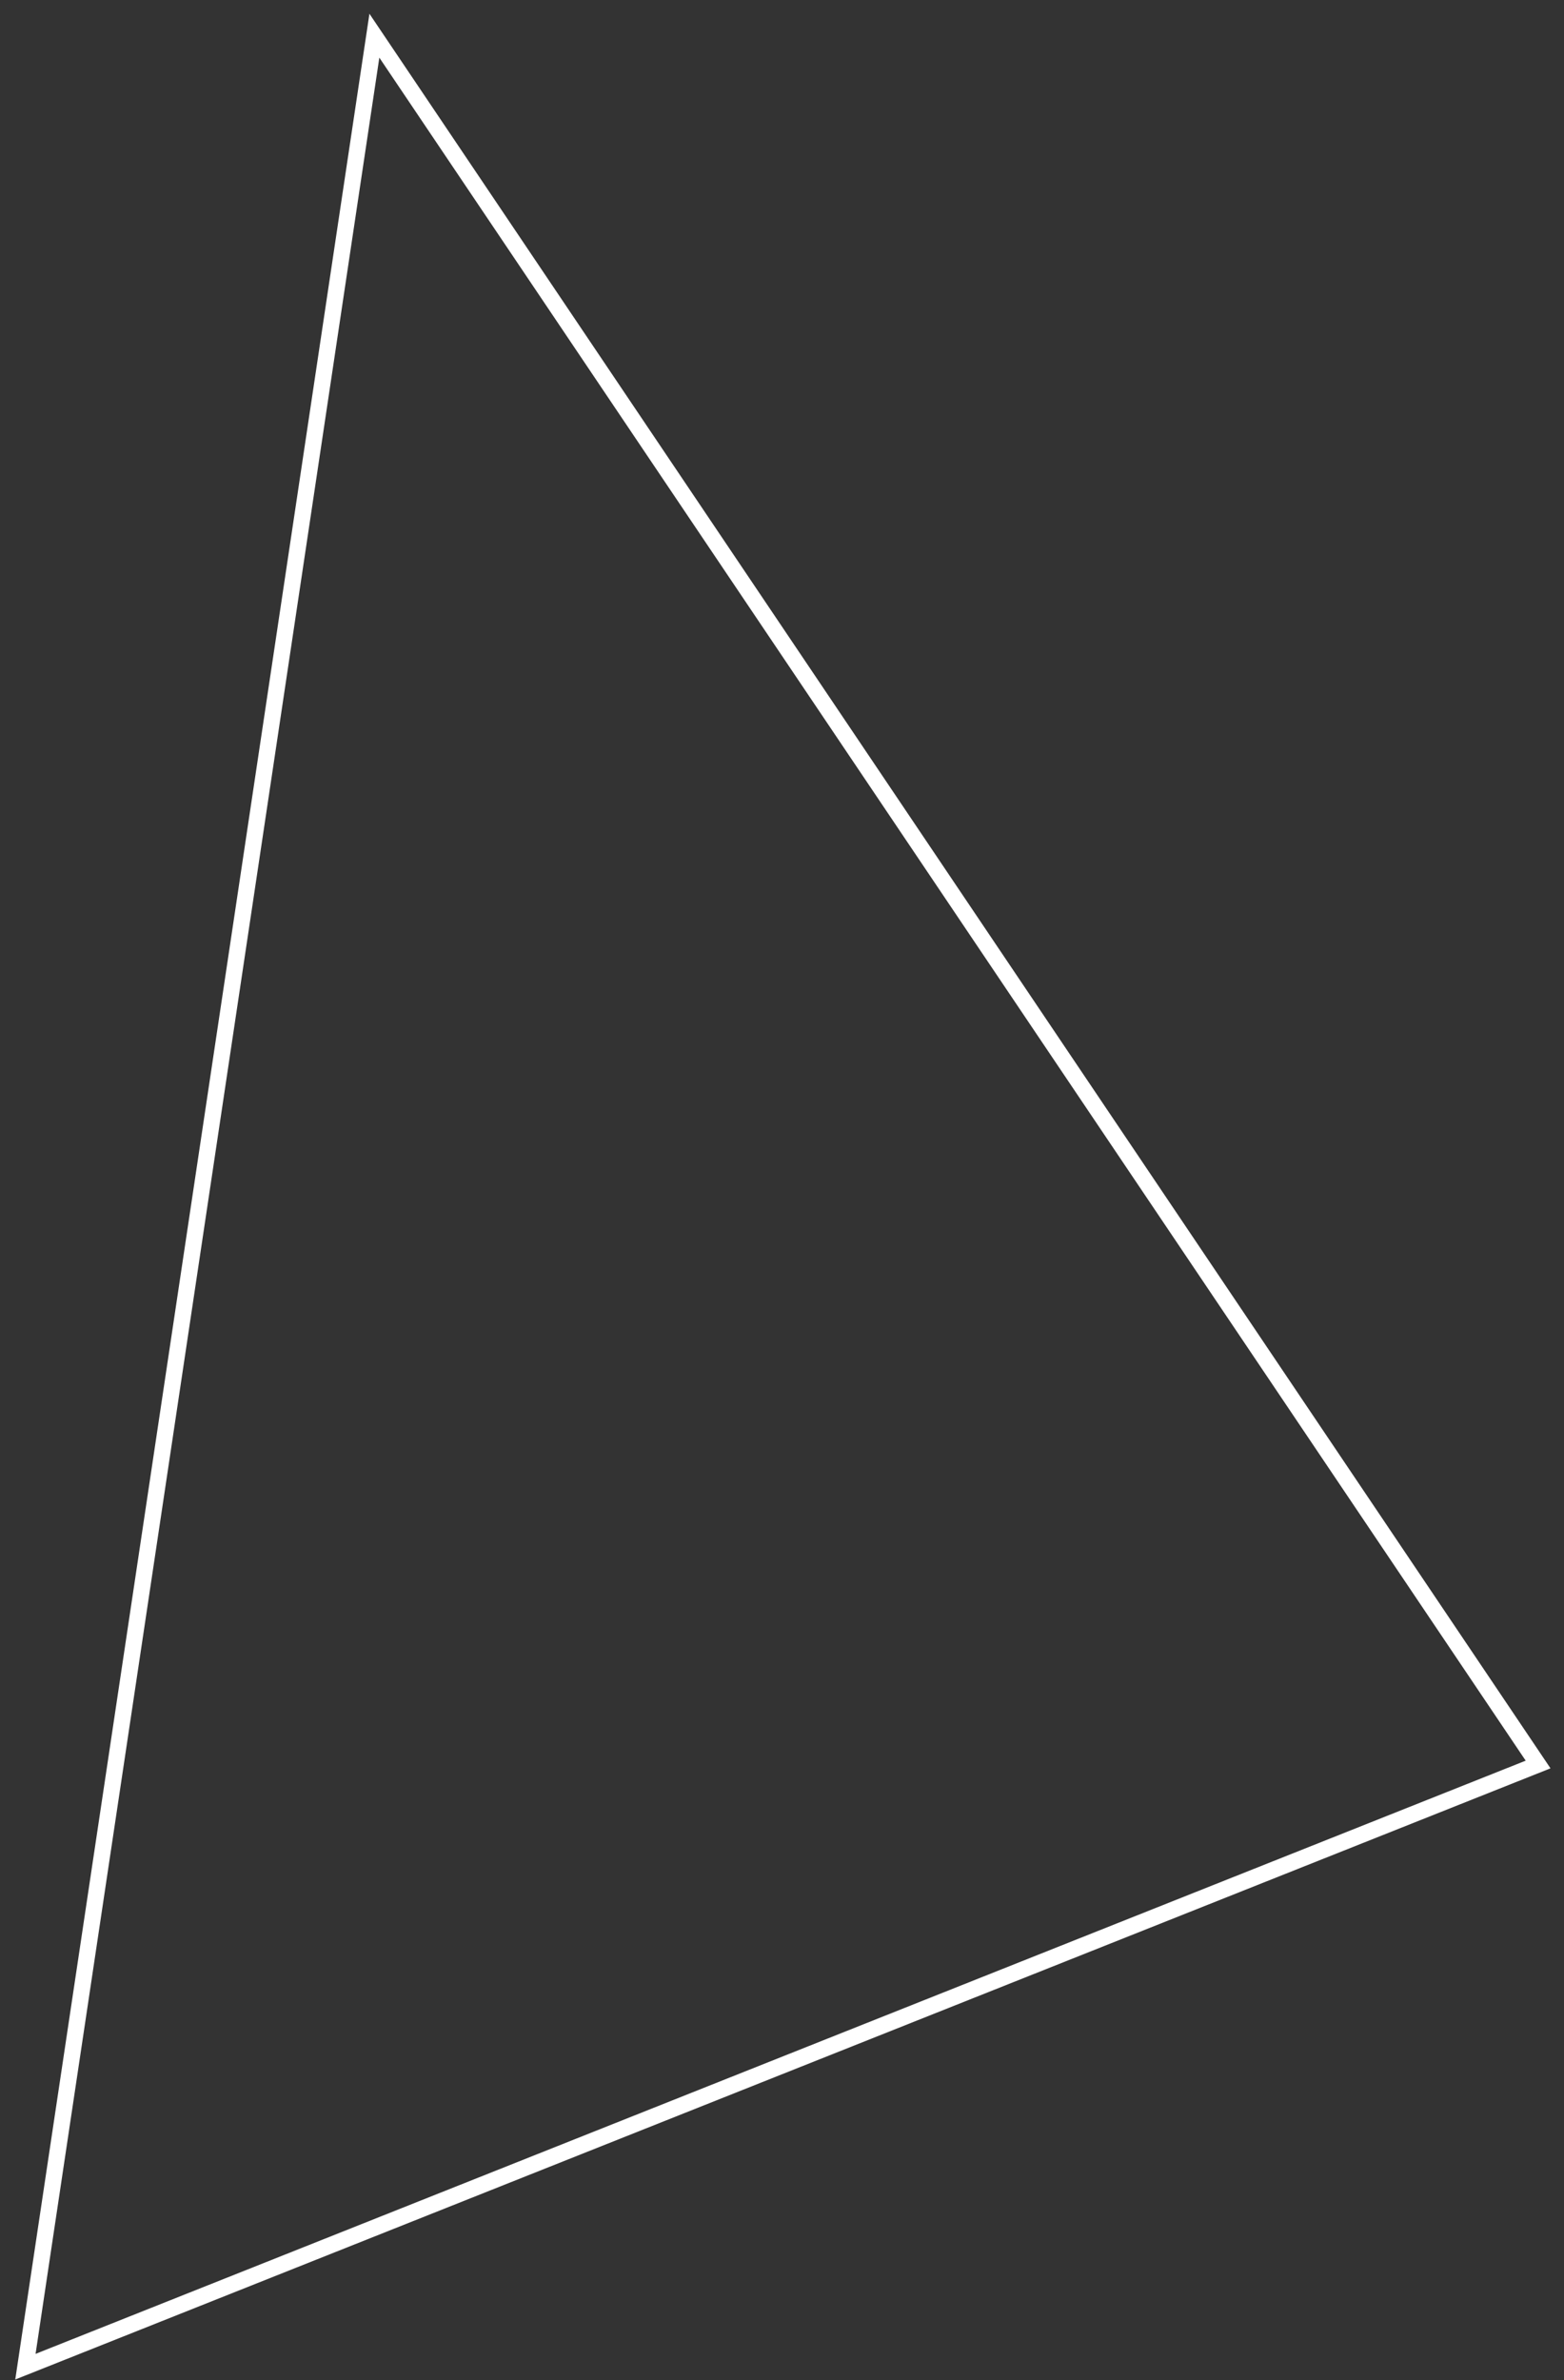 <?xml version="1.0" encoding="UTF-8"?> <svg xmlns="http://www.w3.org/2000/svg" width="96" height="146" viewBox="0 0 96 146" fill="none"><rect x="0" y="0" width="96" height="146" fill="#333333" stroke="none"/> <path d="M94.41 108.24L22.98 2.19L1.56 145.18L94.41 108.24Z" stroke="white" stroke-miterlimit="10"></path> </svg> 